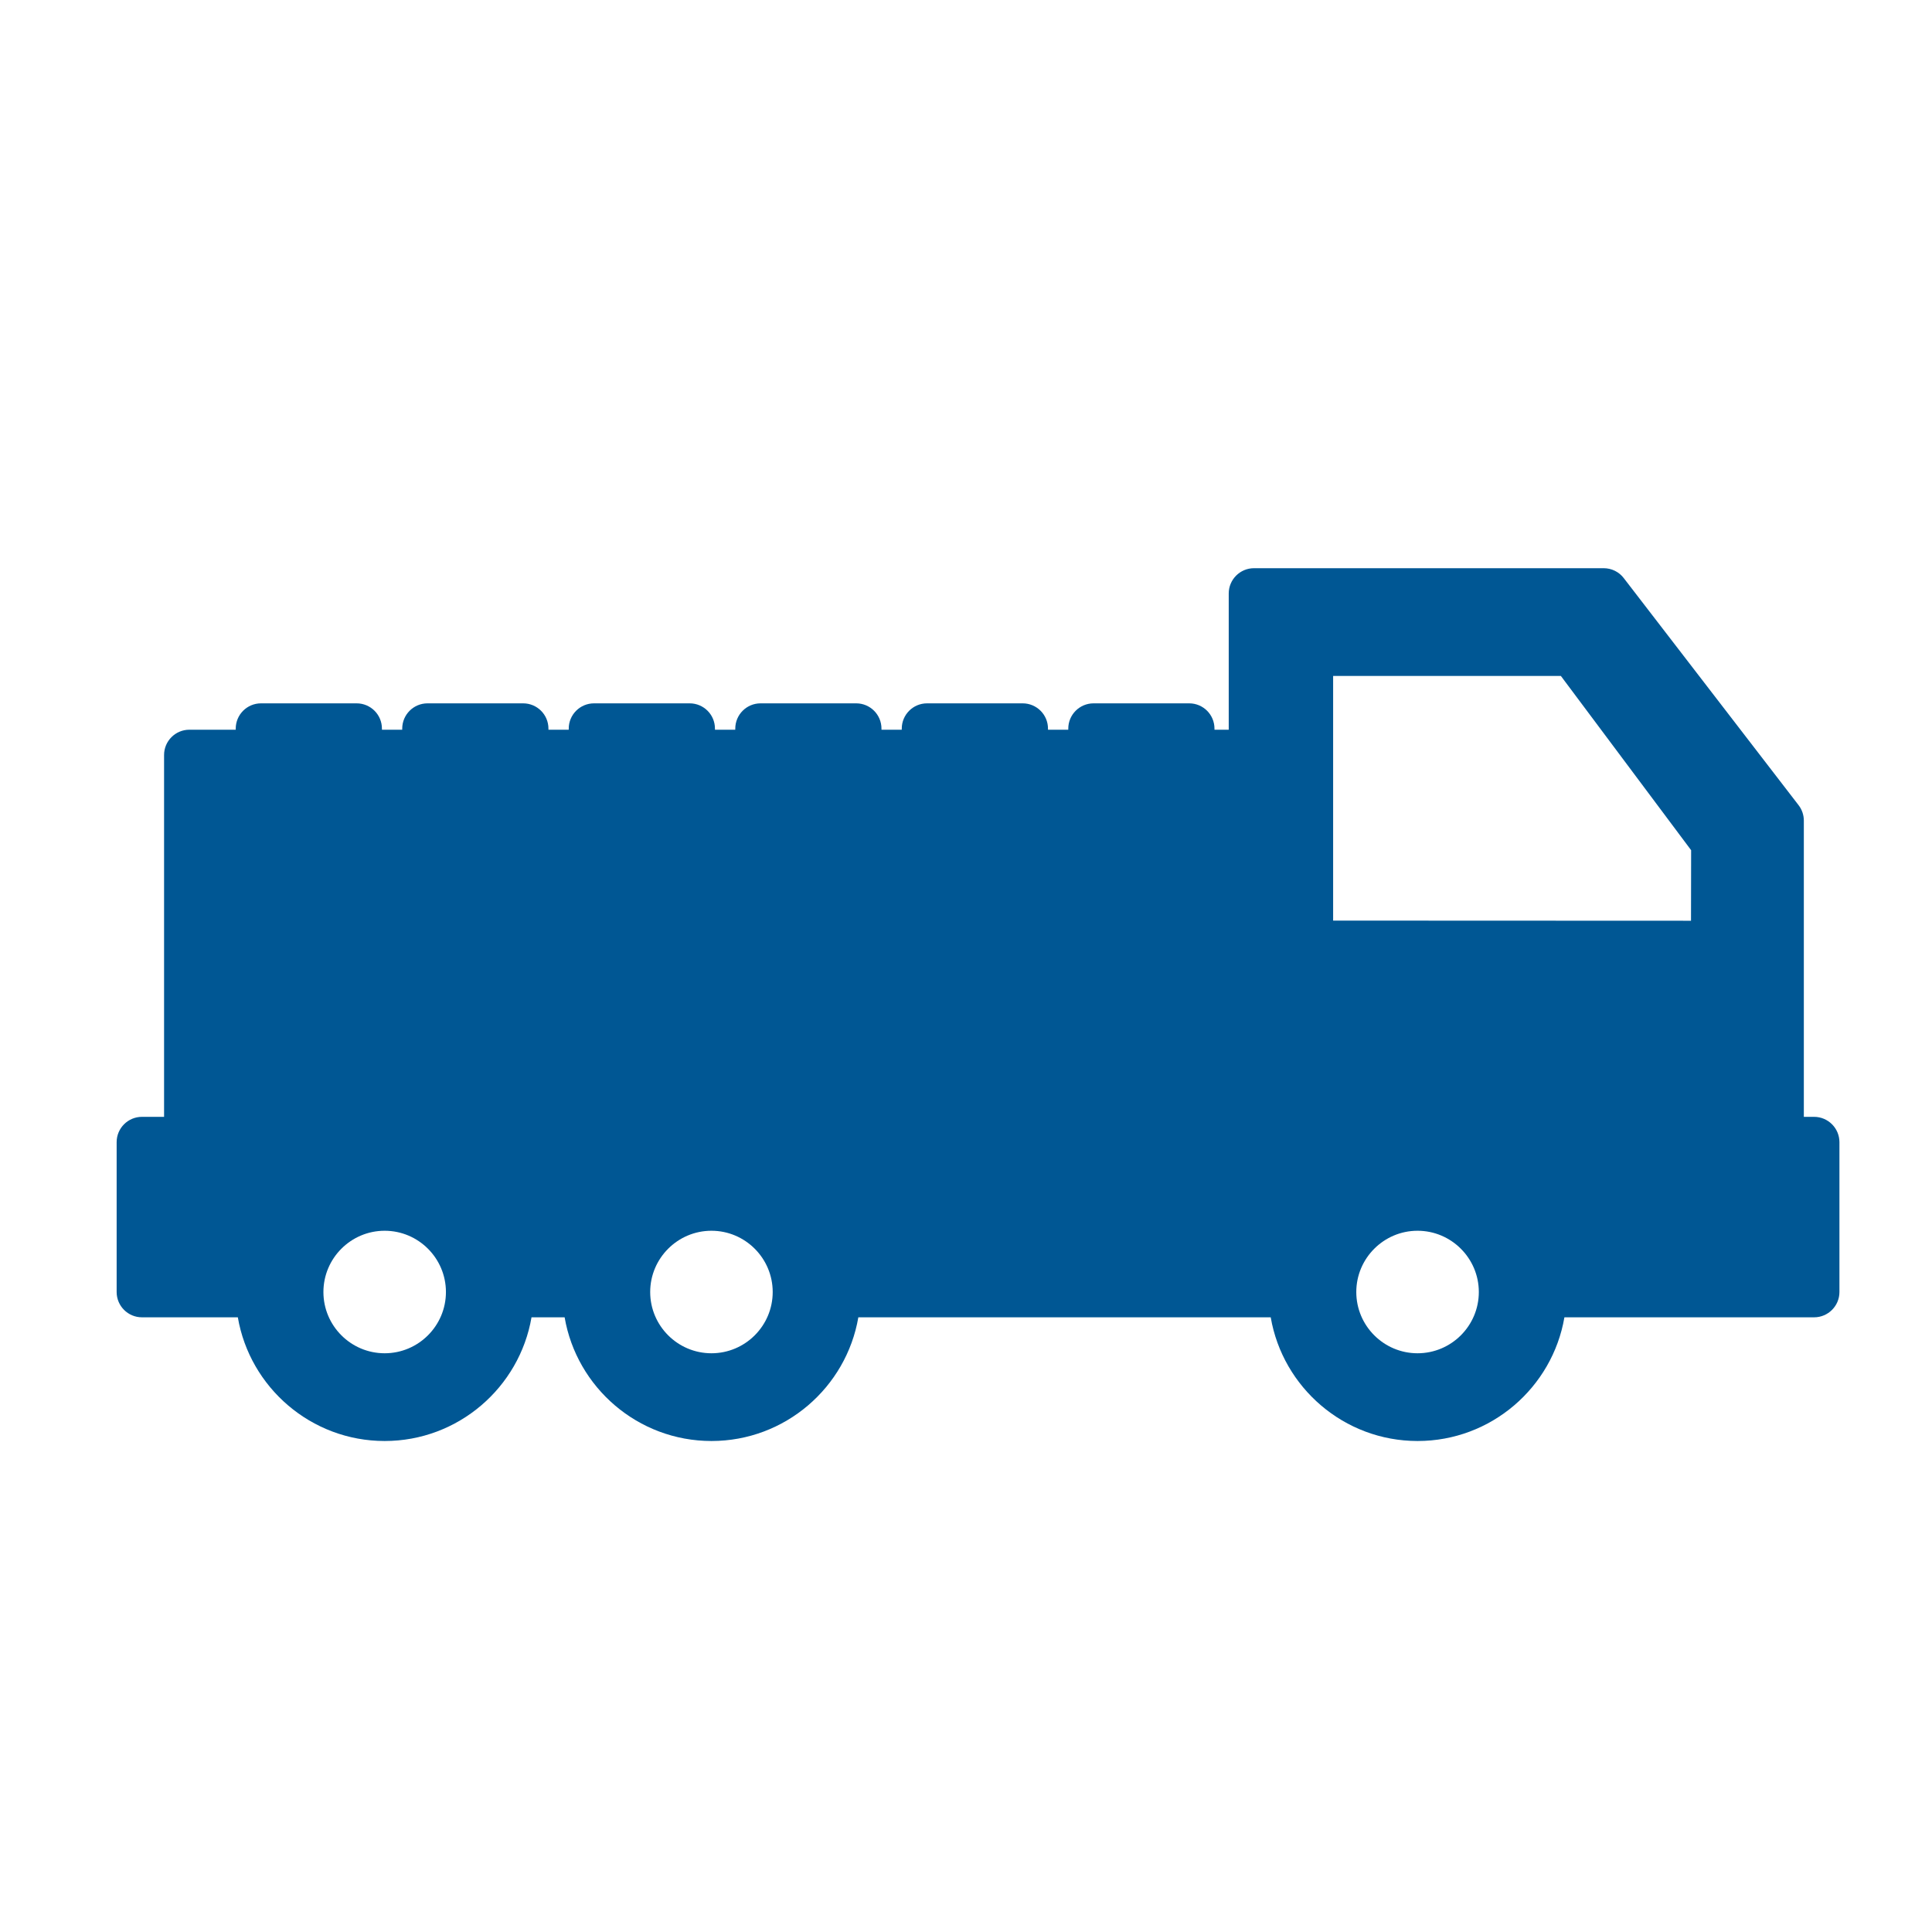 <?xml version="1.0" encoding="utf-8"?>
<!-- Generator: Adobe Illustrator 16.0.0, SVG Export Plug-In . SVG Version: 6.00 Build 0)  -->
<!DOCTYPE svg PUBLIC "-//W3C//DTD SVG 1.1//EN" "http://www.w3.org/Graphics/SVG/1.1/DTD/svg11.dtd">
<svg version="1.1" id="Layer_1" xmlns="http://www.w3.org/2000/svg" xmlns:xlink="http://www.w3.org/1999/xlink" x="0px" y="0px"
	 width="80px" height="80px" viewBox="0 0 80 80" enable-background="new 0 0 80 80" xml:space="preserve">
<g>
	<path fill="#005794" d="M75.118,46.246h-0.425V33.979c0-0.231-0.077-0.457-0.218-0.639l-7.24-9.404
		c-0.197-0.258-0.505-0.408-0.83-0.408H51.926c-0.578,0-1.047,0.469-1.047,1.047v5.641h-0.59v-0.044c0-0.58-0.469-1.048-1.046-1.048
		h-3.96c-0.579,0-1.048,0.468-1.048,1.048v0.044h-0.84v-0.044c0-0.58-0.47-1.048-1.049-1.048h-3.959
		c-0.578,0-1.047,0.468-1.047,1.048v0.044H36.5v-0.044c0-0.58-0.469-1.048-1.047-1.048h-3.96c-0.578,0-1.047,0.468-1.047,1.048
		v0.044h-0.841v-0.044c0-0.58-0.469-1.048-1.047-1.048h-3.96c-0.579,0-1.048,0.468-1.048,1.048v0.044h-0.84v-0.044
		c0-0.58-0.469-1.048-1.048-1.048h-3.959c-0.579,0-1.048,0.468-1.048,1.048v0.044h-0.84v-0.044c0-0.58-0.469-1.048-1.048-1.048
		h-3.959c-0.578,0-1.047,0.468-1.047,1.048v0.044H7.842c-0.579,0-1.048,0.469-1.048,1.047v14.983H5.878
		c-0.579,0-1.048,0.47-1.048,1.048V53.5c0,0.577,0.469,1.047,1.048,1.047h3.97c0.498,2.904,3.035,5.122,6.08,5.122
		c3.045,0,5.582-2.217,6.081-5.122h1.371c0.499,2.904,3.035,5.122,6.081,5.122c3.045,0,5.582-2.217,6.081-5.122h17.076
		c0.499,2.904,3.035,5.122,6.081,5.122c3.045,0,5.582-2.217,6.08-5.122h10.34c0.578,0,1.048-0.47,1.048-1.047v-6.206
		C76.166,46.716,75.696,46.246,75.118,46.246L75.118,46.246z M15.928,56.036c-1.398,0-2.536-1.138-2.536-2.536
		s1.137-2.537,2.536-2.537c1.399,0,2.537,1.139,2.537,2.537S17.327,56.036,15.928,56.036L15.928,56.036z M29.46,56.036
		c-1.399,0-2.537-1.138-2.537-2.536s1.138-2.537,2.537-2.537c1.398,0,2.536,1.139,2.536,2.537S30.859,56.036,29.46,56.036
		L29.46,56.036z M58.697,56.036c-1.398,0-2.536-1.138-2.536-2.536s1.139-2.537,2.536-2.537c1.399,0,2.538,1.139,2.538,2.537
		S60.097,56.036,58.697,56.036L58.697,56.036z M70.021,38.126L55.202,38.12V27.989h9.43l5.394,7.216L70.021,38.126z M70.021,38.126"
		/>
</g>
</svg>

